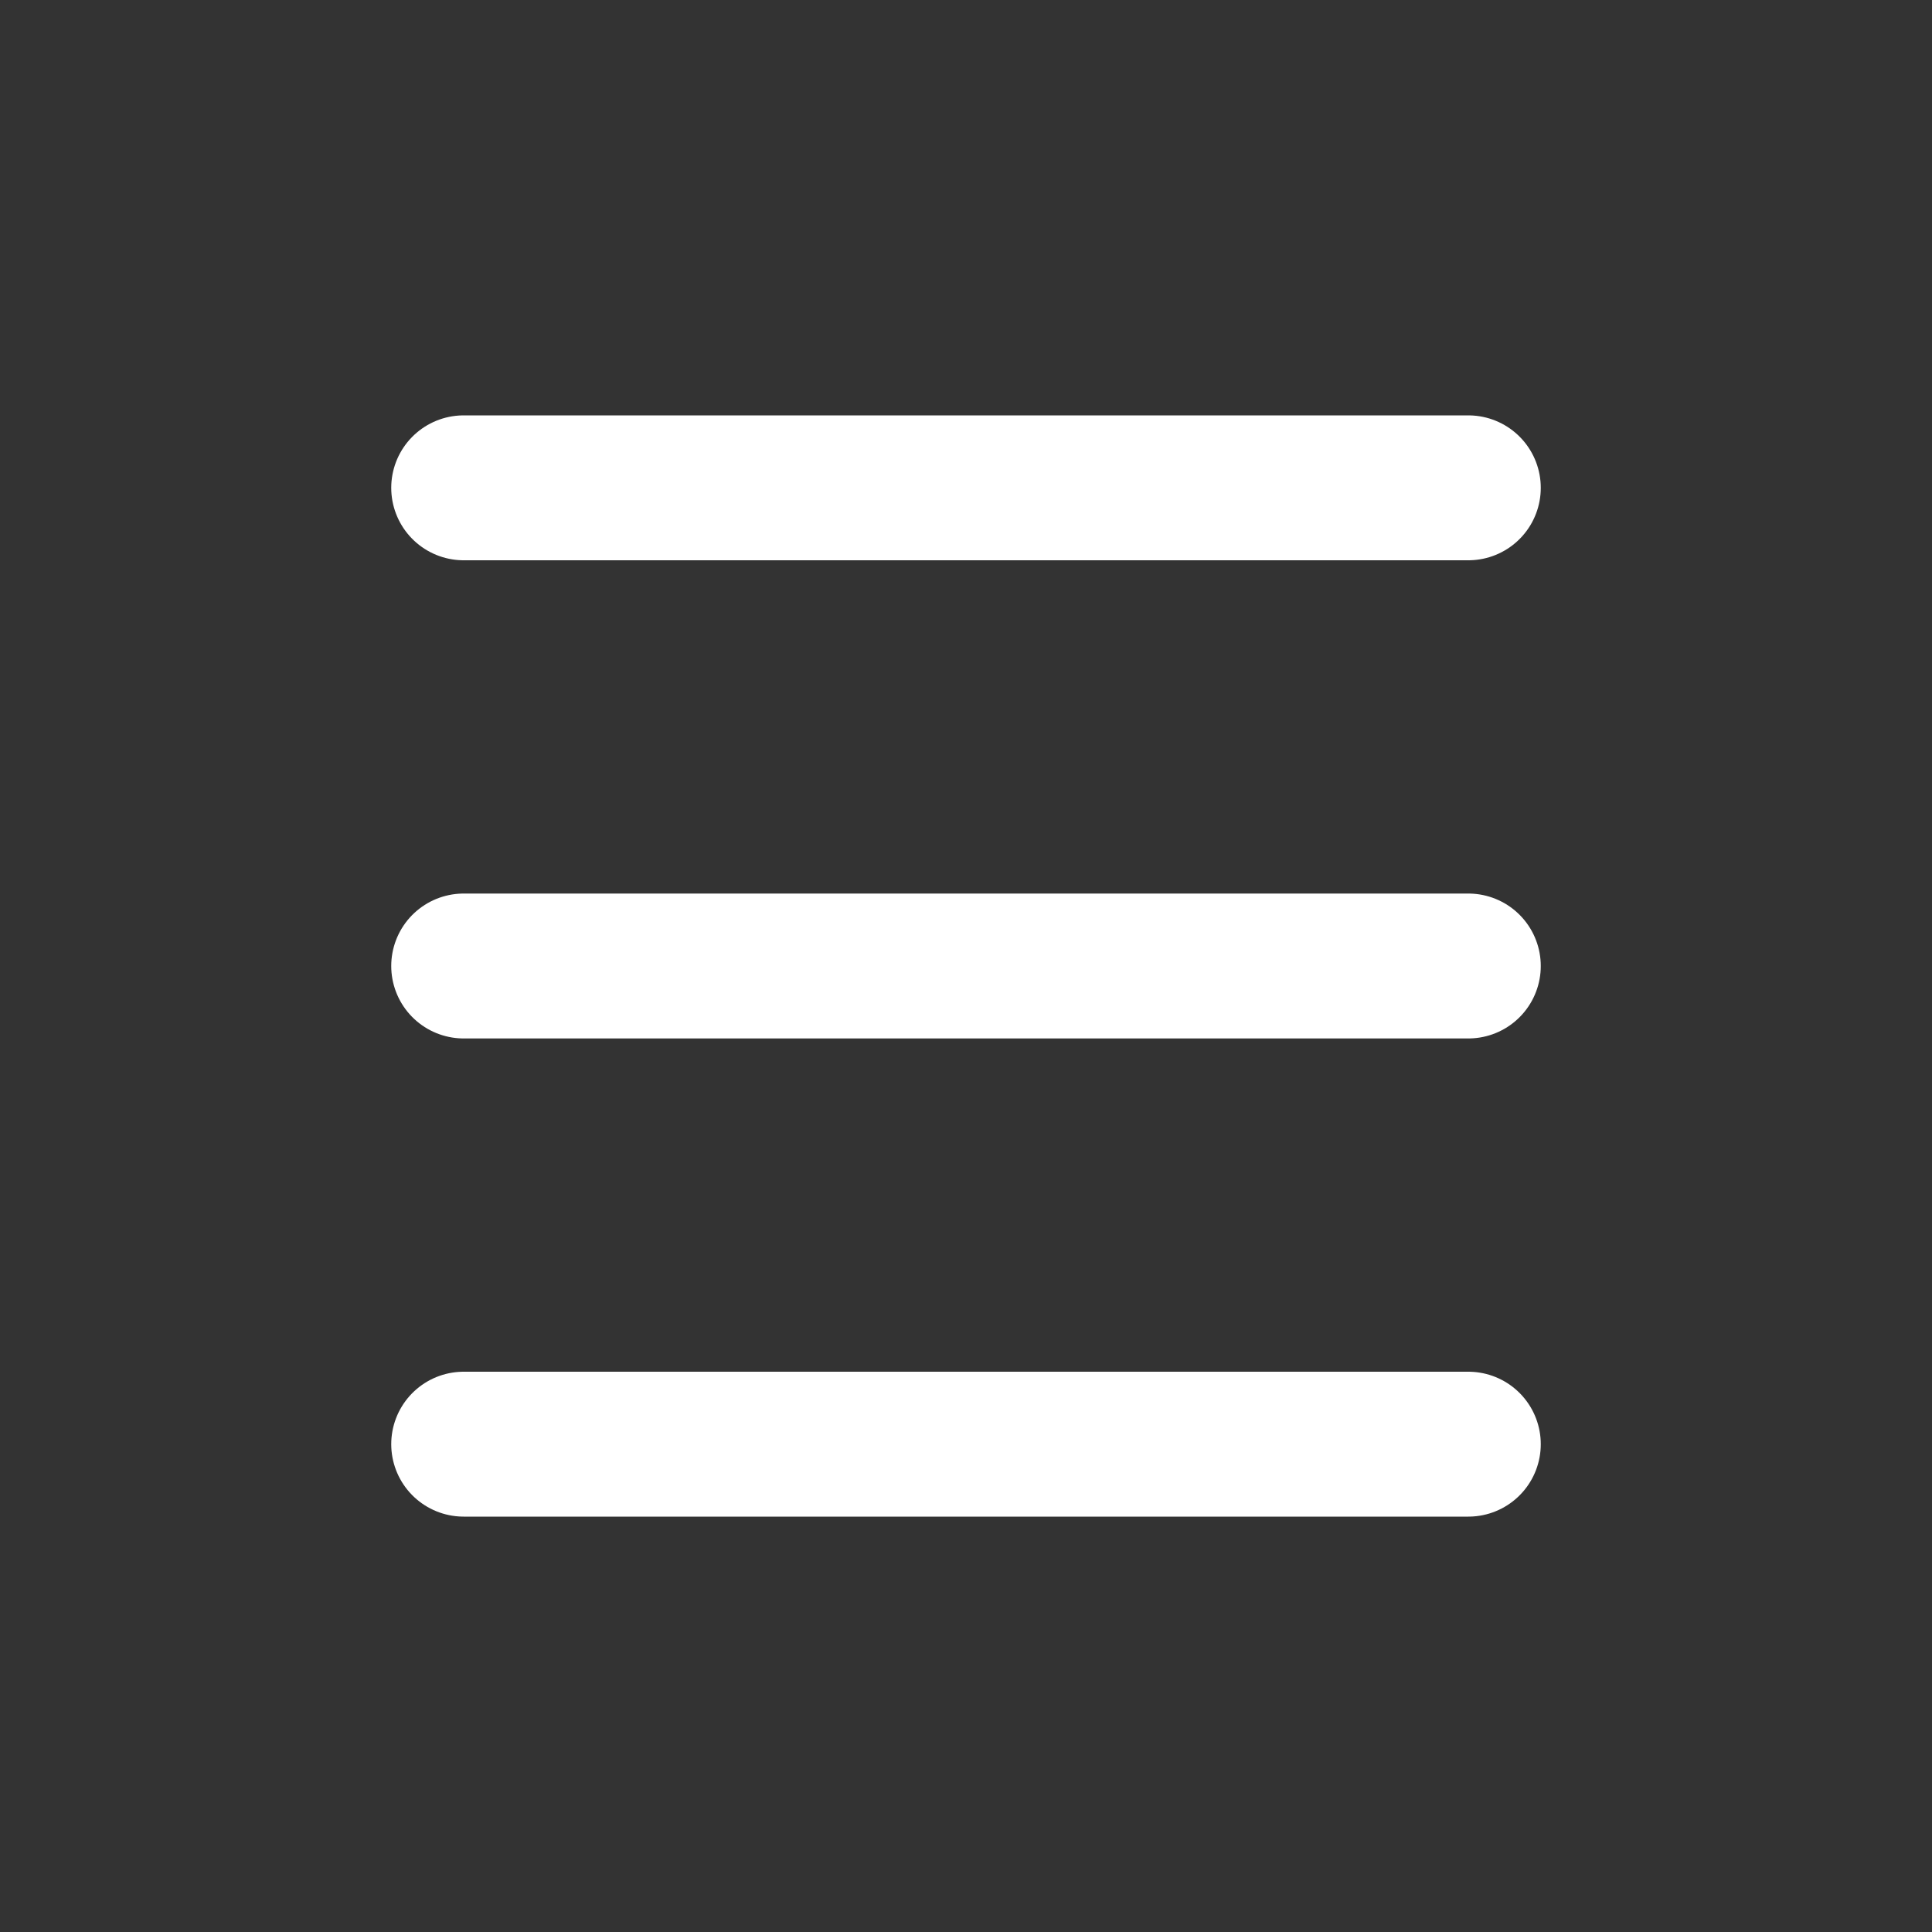 <?xml version="1.0" encoding="utf-8"?>
<!-- Generator: Adobe Illustrator 25.1.0, SVG Export Plug-In . SVG Version: 6.00 Build 0)  -->
<svg version="1.1" xmlns="http://www.w3.org/2000/svg" xmlns:xlink="http://www.w3.org/1999/xlink" x="0px" y="0px"
	 viewBox="0 0 40 40" style="enable-background:new 0 0 40 40;" xml:space="preserve">
<rect x="0" y="0" width="40" height="40" fill="#333333" stroke="none"/>
<style type="text/css">
	.st0{fill:none;stroke:#FFFFFF;stroke-width:3;stroke-linecap:round;stroke-miterlimit:10;}
</style>
<g>
	<line class="st0" x1="9.6" y1="10.1" x2="30.4" y2="10.1"/>
	<line class="st0" x1="9.6" y1="20" x2="30.4" y2="20"/>
	<line class="st0" x1="9.6" y1="29.9" x2="30.4" y2="29.9"/>
</g>
</svg>
